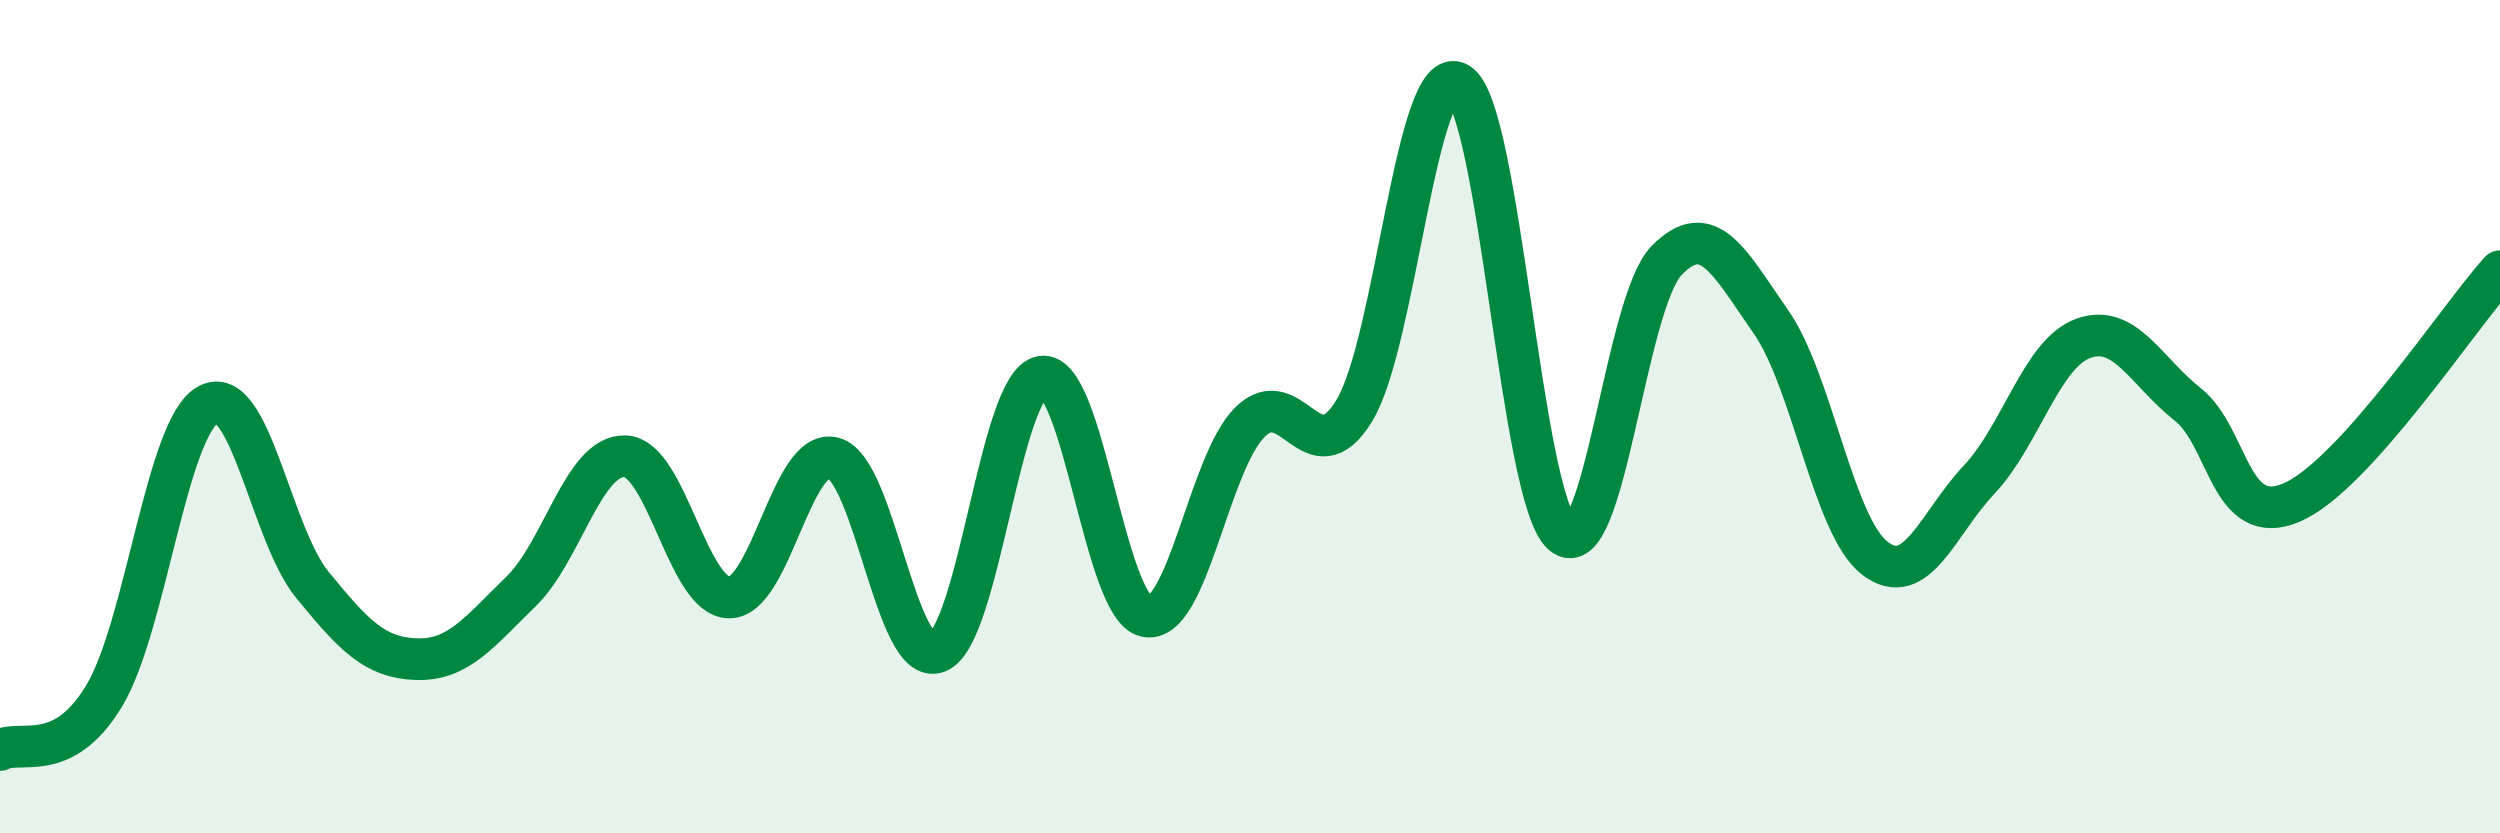 
    <svg width="60" height="20" viewBox="0 0 60 20" xmlns="http://www.w3.org/2000/svg">
      <path
        d="M 0,18 C 0.5,17.74 1.5,18.36 2.5,16.7 C 3.5,15.04 4,10.24 5,9.71 C 6,9.18 6.5,12.82 7.5,14.04 C 8.5,15.26 9,15.79 10,15.82 C 11,15.85 11.5,15.17 12.5,14.2 C 13.5,13.23 14,10.92 15,10.95 C 16,10.98 16.5,14.33 17.5,14.34 C 18.5,14.35 19,10.73 20,10.99 C 21,11.25 21.5,16.04 22.5,15.65 C 23.5,15.26 24,9.21 25,9.04 C 26,8.87 26.5,14.57 27.5,14.79 C 28.5,15.01 29,11.12 30,10.13 C 31,9.14 31.5,11.49 32.5,9.86 C 33.5,8.23 34,1.41 35,2 C 36,2.59 36.5,11.97 37.5,12.82 C 38.5,13.67 39,7.27 40,6.25 C 41,5.23 41.5,6.29 42.5,7.72 C 43.5,9.15 44,12.64 45,13.4 C 46,14.16 46.5,12.57 47.5,11.51 C 48.5,10.45 49,8.48 50,8.12 C 51,7.76 51.5,8.91 52.5,9.7 C 53.5,10.49 53.5,12.7 55,12.06 C 56.5,11.42 59,7.62 60,6.51L60 20L0 20Z"
        fill="#008740"
        opacity="0.1"
        stroke-linecap="round"
        stroke-linejoin="round"
      />
      <path
        d="M 0,18 C 0.5,17.74 1.5,18.36 2.5,16.7 C 3.5,15.04 4,10.24 5,9.71 C 6,9.18 6.5,12.82 7.5,14.04 C 8.5,15.26 9,15.79 10,15.82 C 11,15.85 11.5,15.17 12.5,14.2 C 13.5,13.23 14,10.92 15,10.95 C 16,10.98 16.5,14.33 17.5,14.34 C 18.5,14.35 19,10.73 20,10.99 C 21,11.25 21.5,16.04 22.5,15.65 C 23.5,15.26 24,9.21 25,9.04 C 26,8.87 26.5,14.57 27.5,14.79 C 28.5,15.01 29,11.12 30,10.13 C 31,9.14 31.5,11.49 32.5,9.86 C 33.5,8.23 34,1.41 35,2 C 36,2.59 36.5,11.97 37.5,12.82 C 38.5,13.67 39,7.27 40,6.25 C 41,5.23 41.5,6.29 42.5,7.72 C 43.5,9.15 44,12.64 45,13.4 C 46,14.16 46.5,12.57 47.5,11.51 C 48.5,10.45 49,8.48 50,8.12 C 51,7.76 51.5,8.91 52.5,9.7 C 53.5,10.49 53.5,12.7 55,12.06 C 56.5,11.42 59,7.62 60,6.51"
        stroke="#008740"
        stroke-width="1"
        fill="none"
        stroke-linecap="round"
        stroke-linejoin="round"
      />
    </svg>
  